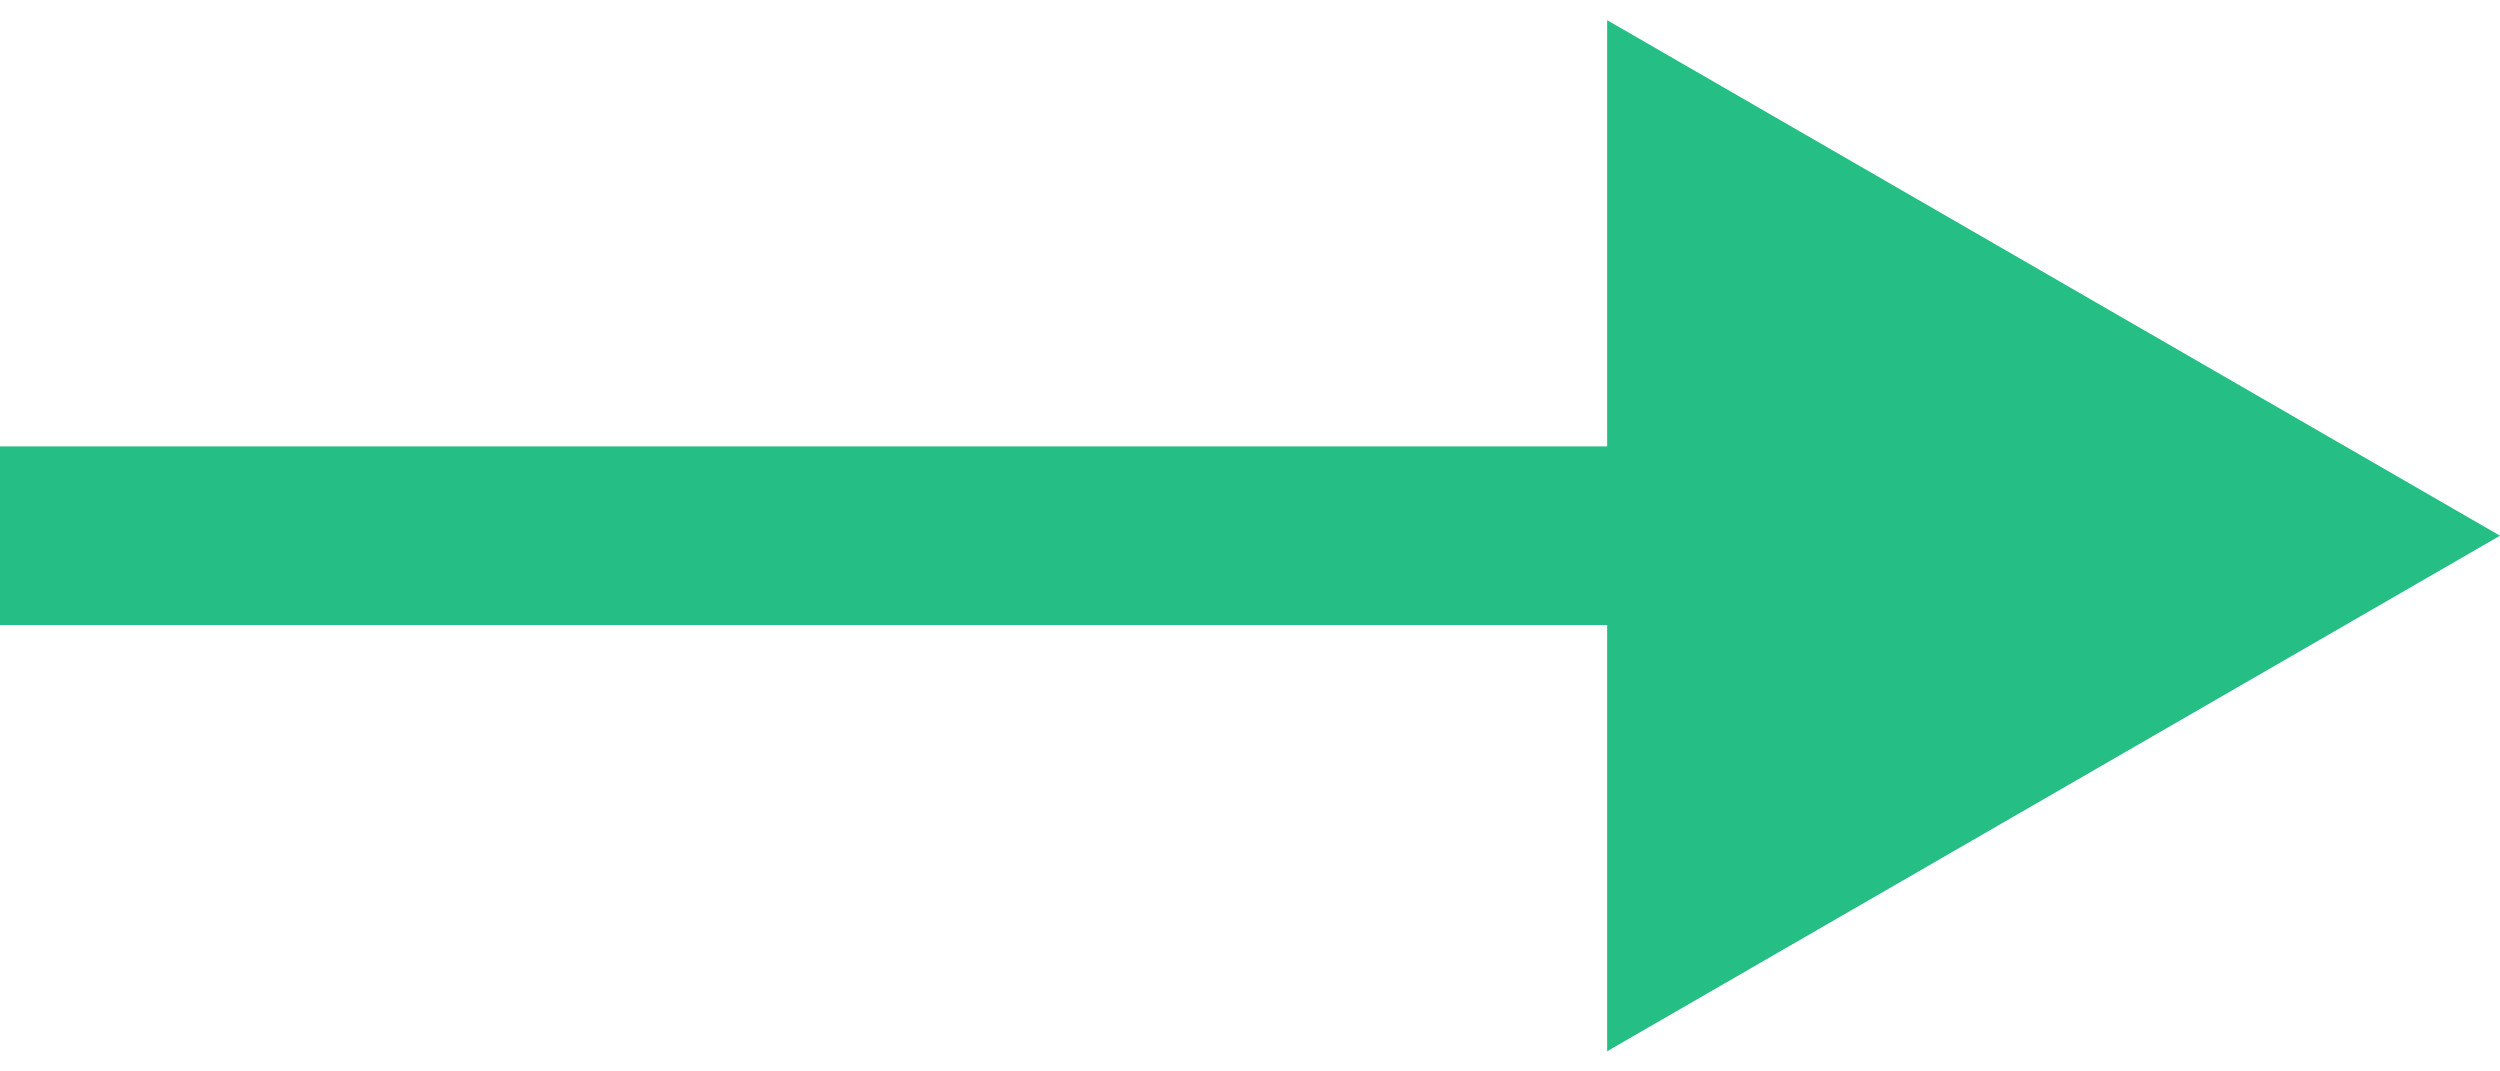 <?xml version="1.0" encoding="UTF-8"?> <svg xmlns="http://www.w3.org/2000/svg" width="14" height="6" viewBox="0 0 14 6" fill="none"> <path d="M14 3L9 0.113L9 5.887L14 3ZM-3.15633e-08 3.5L9.5 3.5L9.5 2.5L3.15633e-08 2.5L-3.15633e-08 3.5Z" fill="#25BE85"></path> </svg> 
